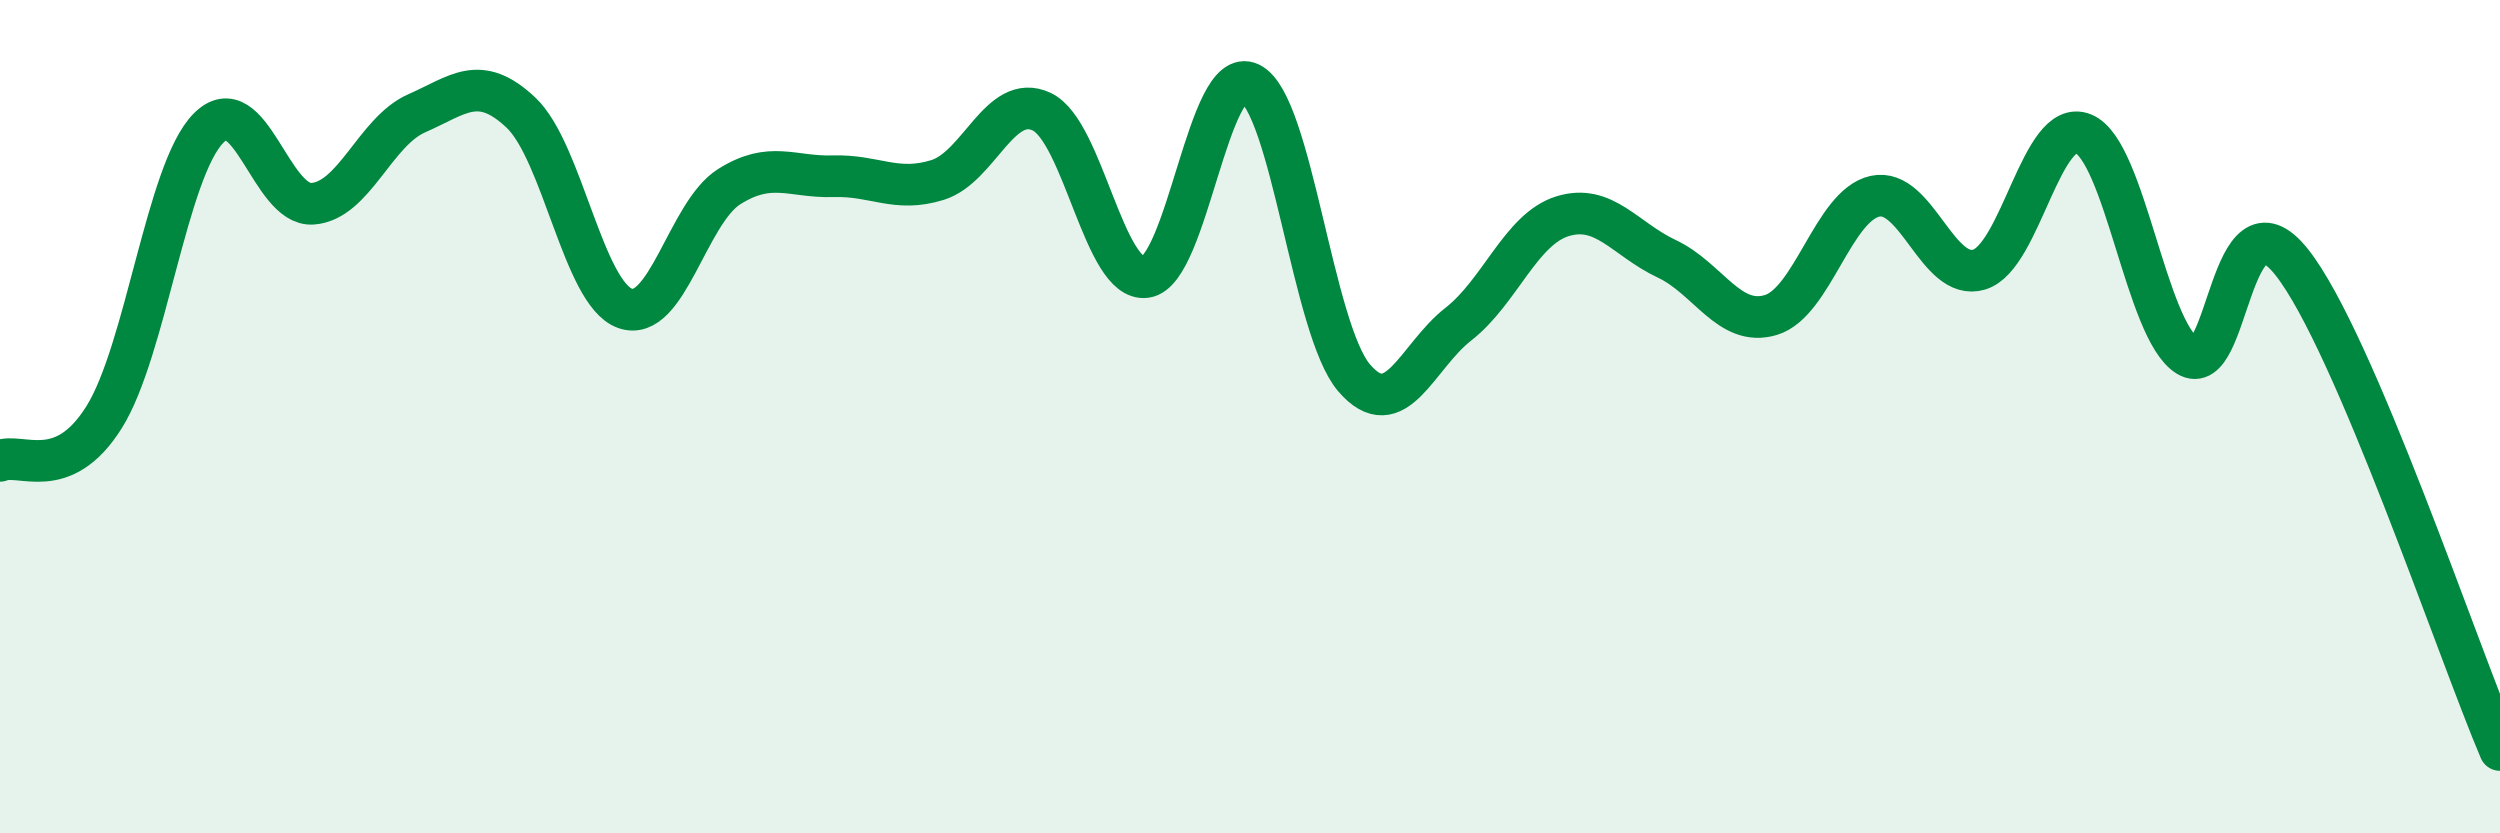 
    <svg width="60" height="20" viewBox="0 0 60 20" xmlns="http://www.w3.org/2000/svg">
      <path
        d="M 0,11.06 C 0.5,10.85 1.5,11.61 2.5,10.01 C 3.5,8.41 4,4.1 5,3.08 C 6,2.06 6.5,4.96 7.5,4.89 C 8.5,4.82 9,3.16 10,2.72 C 11,2.28 11.5,1.76 12.5,2.7 C 13.5,3.64 14,7.04 15,7.4 C 16,7.76 16.5,5.11 17.5,4.48 C 18.5,3.85 19,4.26 20,4.23 C 21,4.2 21.5,4.63 22.5,4.32 C 23.5,4.01 24,2.21 25,2.68 C 26,3.15 26.5,6.79 27.5,6.65 C 28.5,6.51 29,1.52 30,2 C 31,2.48 31.5,7.91 32.5,9.07 C 33.5,10.23 34,8.56 35,7.78 C 36,7 36.5,5.5 37.5,5.19 C 38.5,4.88 39,5.74 40,6.21 C 41,6.68 41.5,7.86 42.5,7.56 C 43.5,7.26 44,4.93 45,4.71 C 46,4.49 46.5,6.77 47.5,6.47 C 48.5,6.17 49,2.8 50,3.21 C 51,3.62 51.5,7.92 52.5,8.54 C 53.5,9.16 53.5,4.4 55,6.29 C 56.5,8.18 59,15.66 60,18L60 20L0 20Z"
        fill="#008740"
        opacity="0.1"
        stroke-linecap="round"
        stroke-linejoin="round"
      />
      <path
        d="M 0,11.06 C 0.5,10.85 1.5,11.61 2.5,10.01 C 3.5,8.41 4,4.1 5,3.08 C 6,2.06 6.5,4.96 7.5,4.89 C 8.5,4.82 9,3.16 10,2.72 C 11,2.28 11.5,1.76 12.5,2.7 C 13.5,3.64 14,7.04 15,7.4 C 16,7.76 16.5,5.11 17.5,4.48 C 18.5,3.85 19,4.26 20,4.23 C 21,4.2 21.5,4.63 22.5,4.32 C 23.5,4.01 24,2.21 25,2.68 C 26,3.15 26.5,6.79 27.5,6.65 C 28.5,6.51 29,1.52 30,2 C 31,2.48 31.5,7.91 32.5,9.07 C 33.5,10.23 34,8.56 35,7.78 C 36,7 36.5,5.5 37.5,5.19 C 38.5,4.88 39,5.74 40,6.21 C 41,6.68 41.5,7.86 42.5,7.56 C 43.5,7.26 44,4.93 45,4.71 C 46,4.49 46.5,6.77 47.5,6.47 C 48.5,6.17 49,2.8 50,3.21 C 51,3.62 51.5,7.92 52.5,8.54 C 53.5,9.16 53.5,4.4 55,6.29 C 56.5,8.18 59,15.66 60,18"
        stroke="#008740"
        stroke-width="1"
        fill="none"
        stroke-linecap="round"
        stroke-linejoin="round"
      />
    </svg>
  